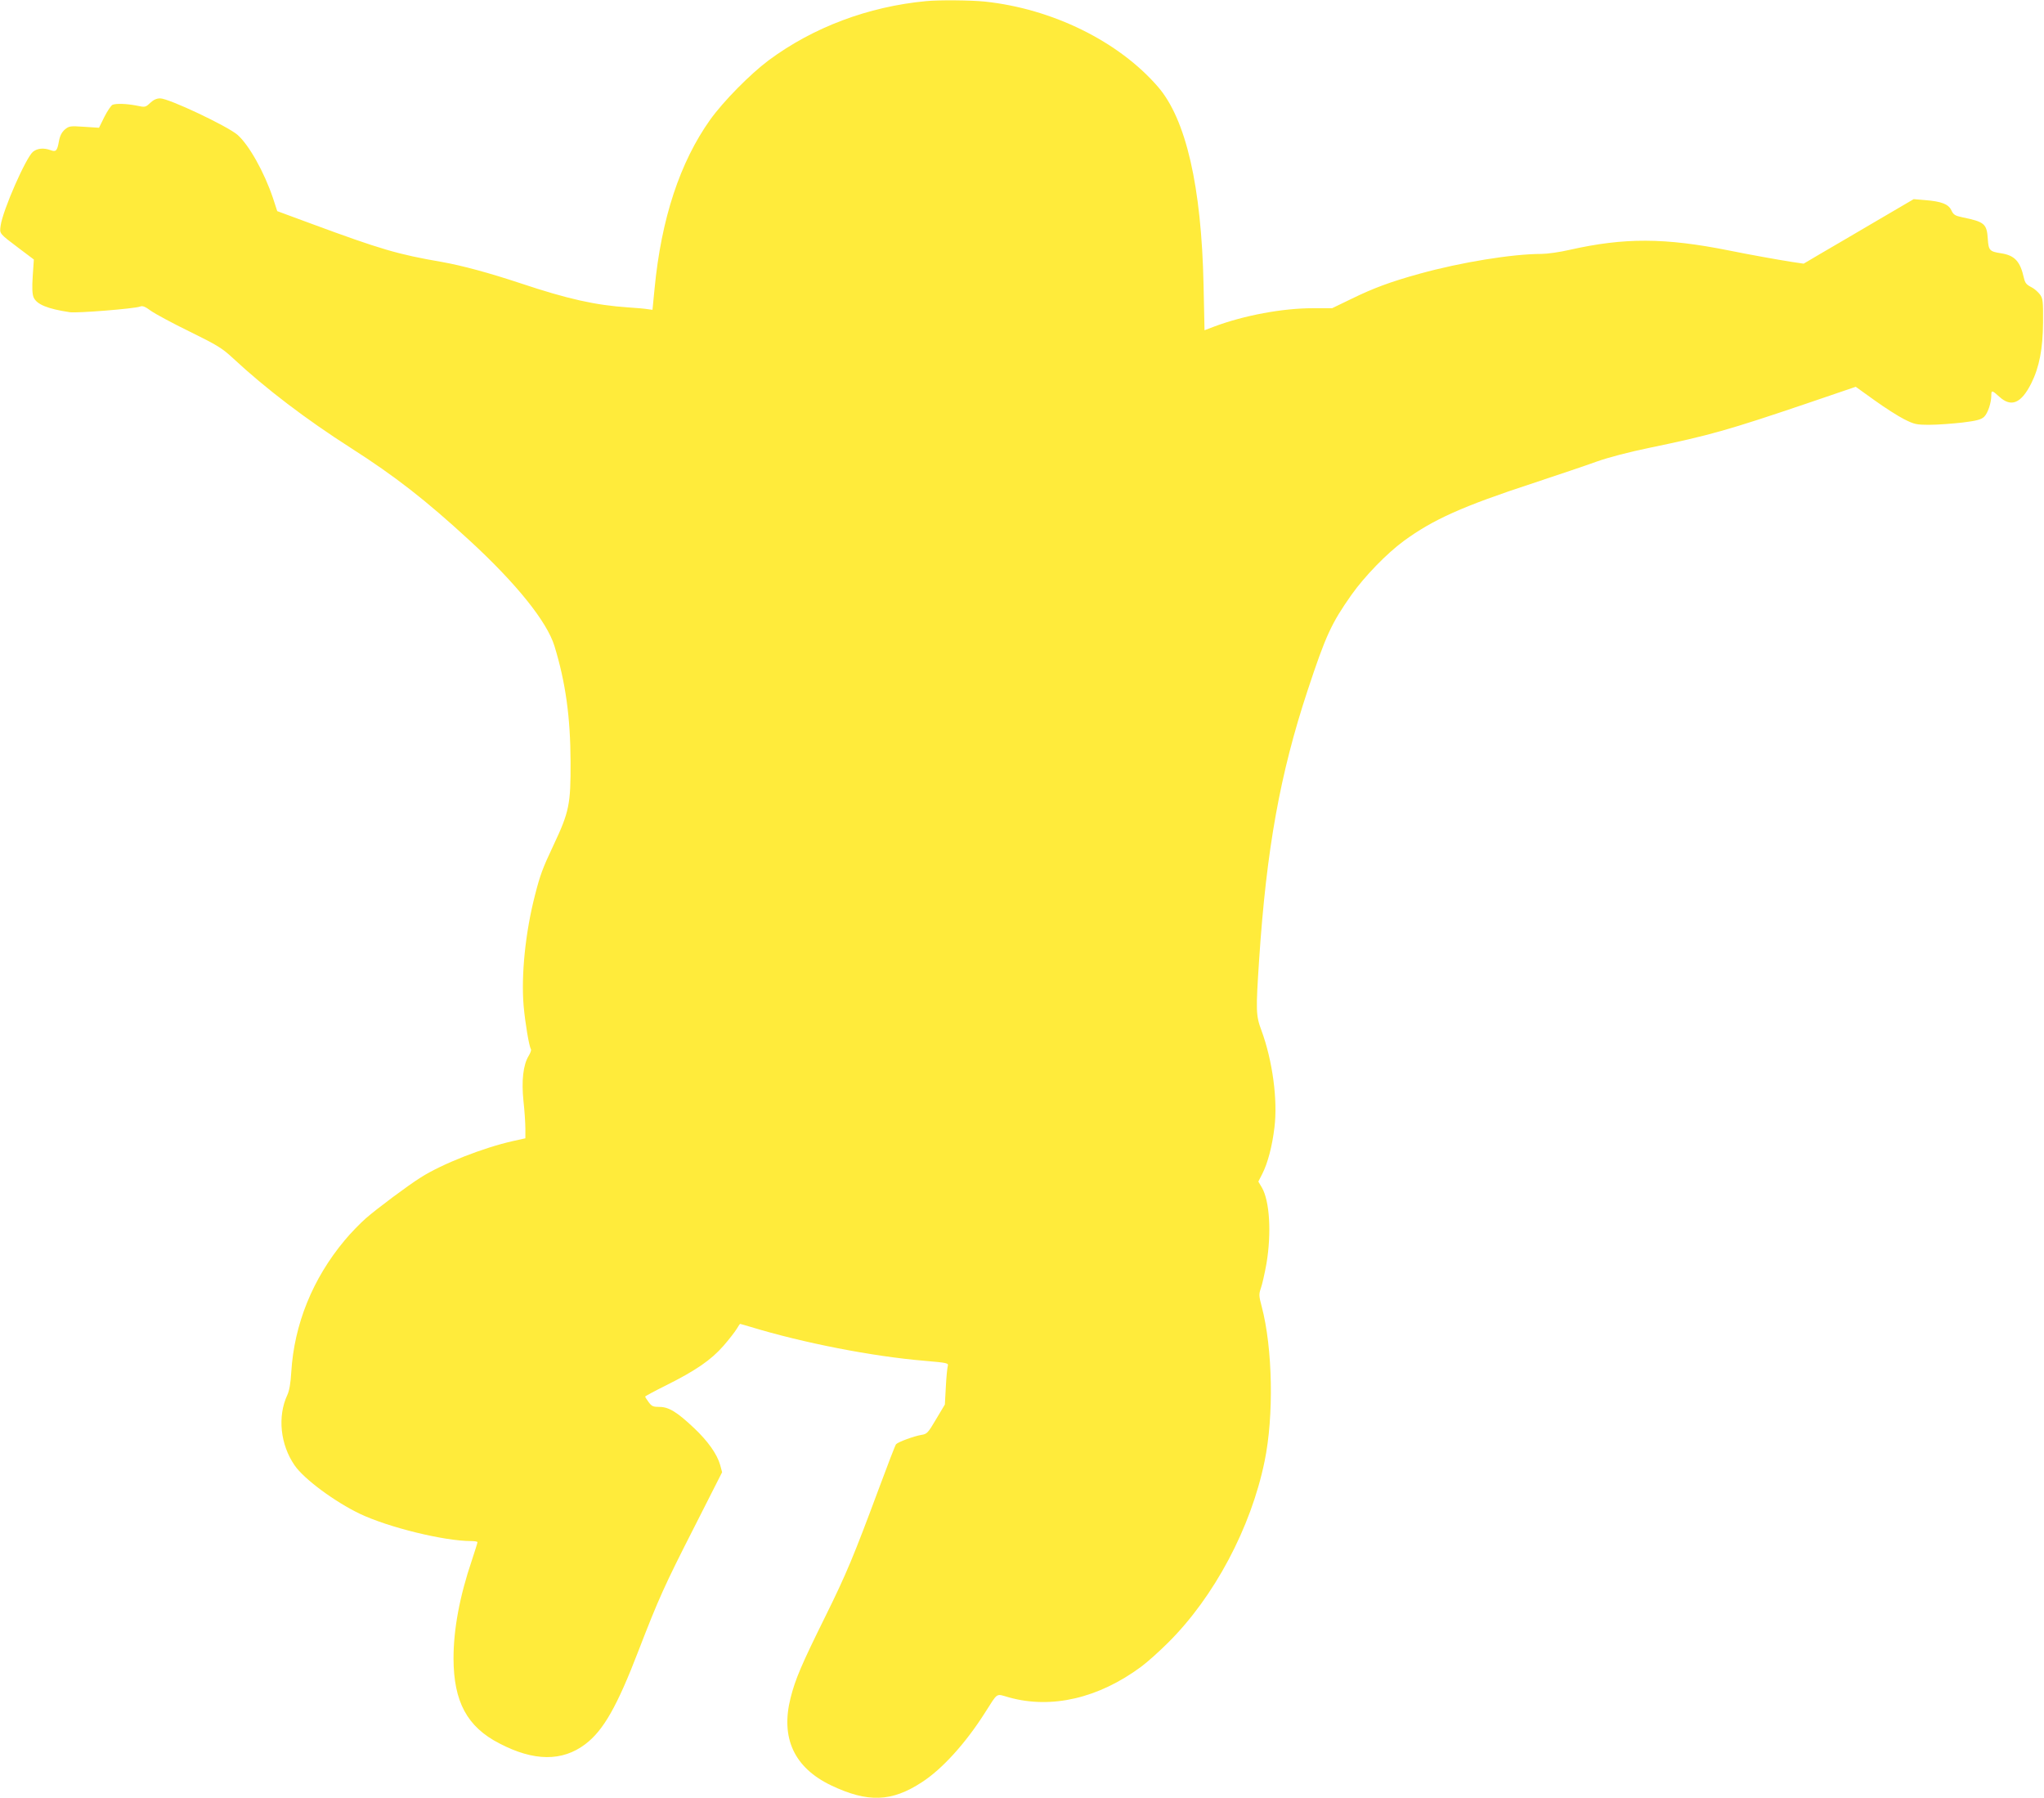 <?xml version="1.0" standalone="no"?>
<!DOCTYPE svg PUBLIC "-//W3C//DTD SVG 20010904//EN"
 "http://www.w3.org/TR/2001/REC-SVG-20010904/DTD/svg10.dtd">
<svg version="1.0" xmlns="http://www.w3.org/2000/svg"
 width="1280pt" height="1126pt" viewBox="0 0 1280 1126"
 preserveAspectRatio="xMidYMid meet">
<g transform="translate(0,1126) scale(0.1,-0.1)"
fill="#ffeb3b" stroke="none">
<path d="M5800 11253 c-363 -34 -708 -164 -987 -371 -116 -87 -282 -255 -366
-372 -189 -266 -306 -619 -348 -1058 l-13 -132 -30 4 c-17 3 -71 8 -121 11
-207 14 -378 52 -675 151 -196 65 -365 111 -495 134 -273 47 -382 79 -815 239
l-214 79 -26 80 c-55 164 -151 335 -223 398 -66 56 -430 228 -484 228 -22 0
-42 -9 -62 -28 -30 -28 -31 -29 -87 -17 -63 12 -124 14 -149 5 -9 -4 -32 -38
-51 -75 l-34 -69 -93 6 c-88 6 -94 5 -121 -17 -19 -17 -31 -39 -37 -74 -11
-61 -19 -68 -53 -55 -42 15 -81 12 -109 -10 -44 -35 -190 -367 -203 -463 -7
-51 -11 -47 115 -142 l93 -70 -7 -103 c-5 -74 -3 -112 5 -133 19 -45 87 -73
227 -94 45 -7 404 22 439 35 16 7 32 1 70 -27 27 -19 136 -78 243 -130 171
-84 202 -103 270 -166 204 -190 459 -384 741 -564 272 -174 464 -323 739 -576
293 -269 486 -509 533 -662 70 -228 100 -446 101 -725 1 -267 -8 -313 -108
-525 -67 -142 -83 -185 -115 -311 -60 -233 -87 -499 -71 -692 10 -110 34 -253
46 -273 3 -4 -3 -22 -14 -40 -35 -57 -46 -156 -33 -283 7 -62 12 -140 12 -174
l0 -60 -77 -17 c-184 -41 -445 -143 -578 -228 -80 -50 -274 -195 -344 -256
-35 -31 -95 -92 -132 -137 -201 -240 -317 -527 -335 -826 -4 -69 -12 -116 -25
-144 -62 -133 -44 -310 46 -440 59 -86 253 -229 410 -304 180 -85 527 -170
696 -170 21 0 39 -3 39 -7 0 -5 -16 -55 -35 -113 -77 -227 -115 -433 -115
-616 1 -270 85 -427 287 -531 216 -113 394 -114 538 -5 114 86 200 238 334
587 126 326 162 406 349 773 l174 343 -12 45 c-19 68 -77 150 -164 232 -106
100 -158 132 -216 132 -40 0 -49 4 -68 30 -12 16 -22 32 -22 35 0 2 60 35 133
71 184 92 280 158 357 246 35 40 72 88 83 106 10 17 20 32 22 32 2 0 31 -9 66
-19 328 -100 763 -185 1087 -212 147 -13 153 -14 147 -34 -3 -11 -9 -69 -12
-130 l-6 -110 -55 -92 c-50 -85 -57 -93 -91 -98 -49 -8 -148 -45 -160 -59 -5
-6 -52 -128 -105 -271 -161 -433 -205 -539 -339 -810 -147 -297 -186 -388
-216 -506 -64 -252 22 -438 254 -549 229 -109 379 -104 568 20 126 81 274 244
395 435 84 131 66 120 151 96 266 -74 561 -5 827 192 38 28 114 96 170 152
288 286 518 719 603 1134 59 284 51 709 -18 970 -18 67 -18 77 -5 115 8 22 24
92 35 154 32 192 20 392 -29 476 l-22 37 25 49 c34 67 62 173 76 291 21 171
-12 417 -81 605 -36 96 -36 124 -15 445 46 692 131 1163 303 1684 114 345 149
421 275 600 83 117 221 259 327 337 184 135 370 218 809 362 157 52 338 113
401 136 70 25 199 59 330 86 373 77 496 112 983 277 l308 105 117 -84 c64 -46
148 -100 186 -119 64 -32 75 -35 160 -35 50 0 142 7 205 14 90 11 118 19 136
36 23 22 45 87 45 134 0 34 5 33 51 -9 74 -67 136 -41 199 84 51 102 73 218
74 383 1 134 -1 149 -20 175 -12 15 -34 35 -50 43 -35 18 -42 27 -50 60 -23
104 -58 141 -143 154 -72 11 -78 18 -83 90 -6 94 -20 107 -158 135 -47 10 -57
16 -70 44 -18 39 -63 56 -165 64 l-71 6 -239 -140 c-132 -78 -287 -168 -345
-202 l-105 -62 -75 11 c-94 15 -267 46 -390 71 -405 81 -657 82 -1003 4 -60
-14 -139 -25 -174 -25 -182 0 -503 -52 -763 -124 -181 -50 -289 -90 -426 -157
l-122 -59 -121 0 c-190 0 -430 -45 -615 -114 l-63 -24 -6 282 c-13 618 -110
1040 -286 1243 -246 284 -660 488 -1083 533 -87 9 -289 11 -368 3z"/>
</g>
</svg>
